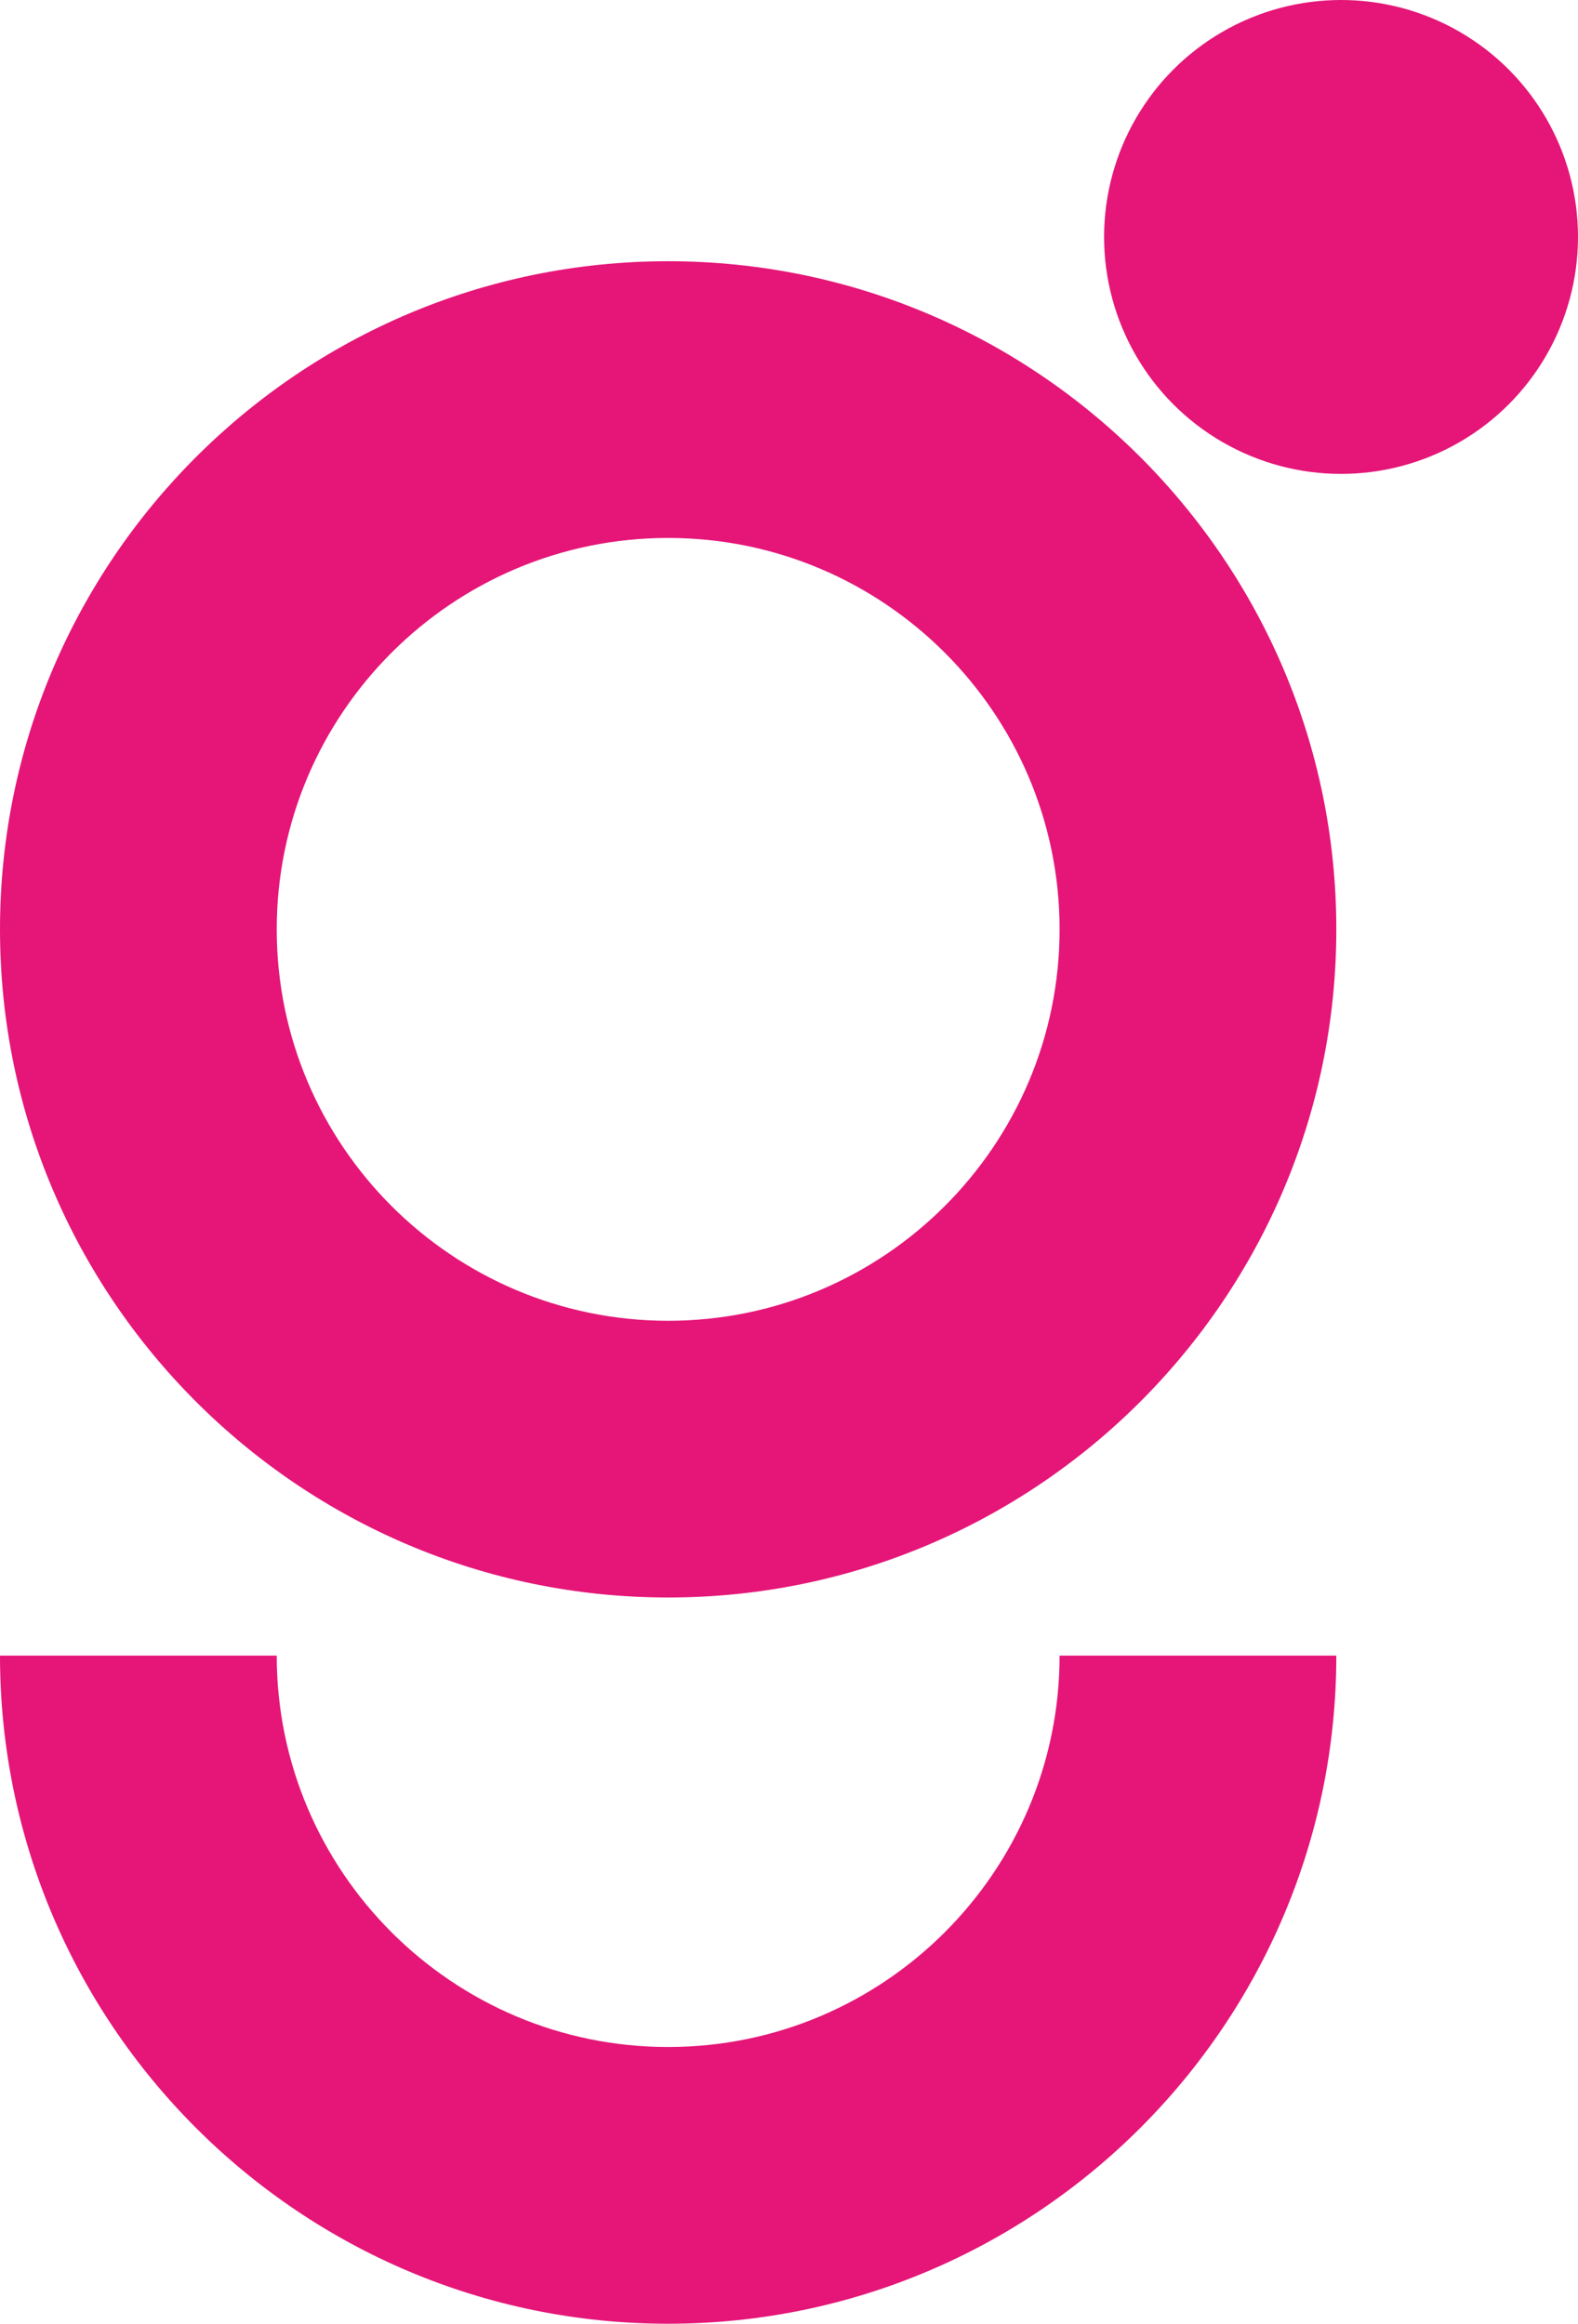 <svg xmlns="http://www.w3.org/2000/svg" id="Layer_1" viewBox="0 0 153.96 226.728"><defs><style>.cls-1{fill:#e51678;}</style></defs><path class="cls-1" d="M65.19,155.868C29.244,155.868,0,126.624,0,90.678,0,54.732,29.244,25.488,65.19,25.488c35.946,0,65.19,29.244,65.19,65.19,0,35.946-29.244,65.19-65.19,65.19ZM65.19,52.488c-21.058,0-38.19,17.132-38.19,38.19,0,21.059,17.132,38.19,38.19,38.19,21.059,0,38.19-17.132,38.19-38.19,0-21.058-17.132-38.19-38.19-38.19Z"></path><path class="cls-1" d="M65.19,226.728C29.244,226.728,0,197.484,0,161.538h27c0,21.058,17.132,38.189,38.19,38.189,21.059,0,38.19-17.132,38.19-38.189h27c0,35.945-29.244,65.189-65.19,65.189Z"></path><circle class="cls-1" cx="130.841" cy="23.119" r="23.119"></circle></svg>